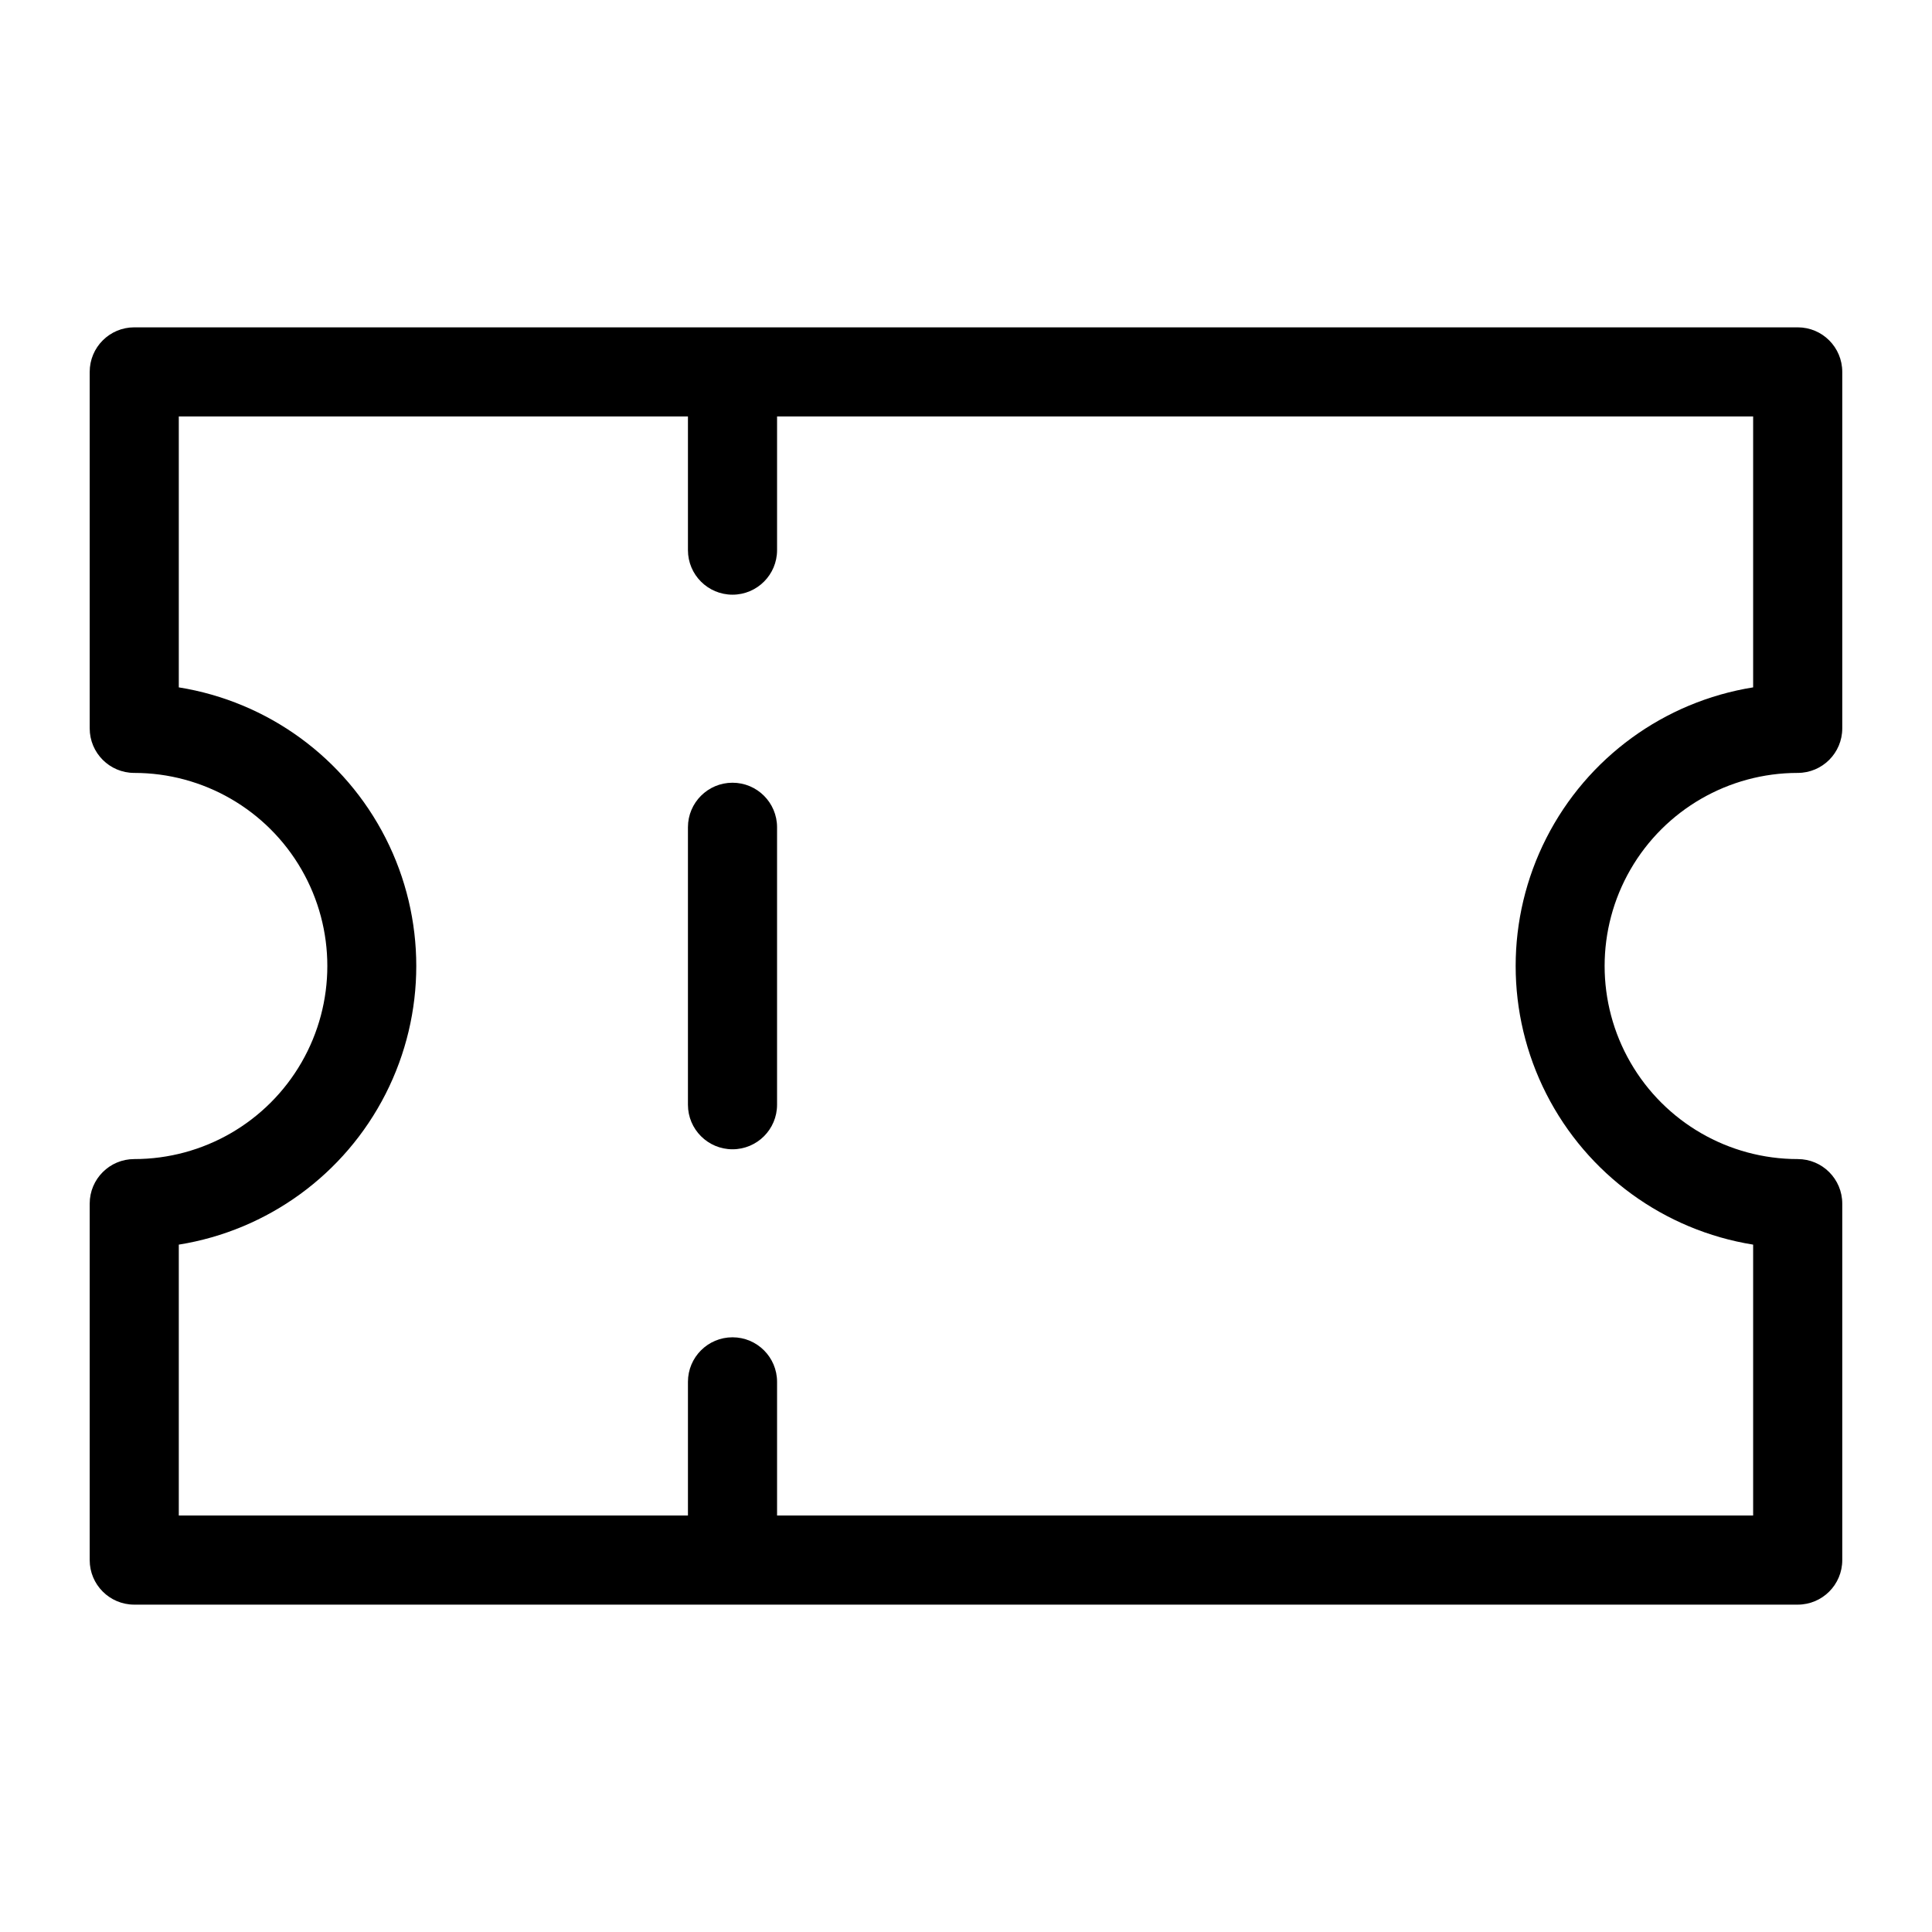<?xml version="1.0" encoding="UTF-8"?>
<!-- Uploaded to: ICON Repo, www.svgrepo.com, Generator: ICON Repo Mixer Tools -->
<svg fill="#000000" width="800px" height="800px" version="1.1" viewBox="144 144 512 512" xmlns="http://www.w3.org/2000/svg">
 <g>
  <path d="m338.12 351.43c-6.523 0-11.809 5.285-11.809 11.805v73.527c0 6.519 5.285 11.809 11.809 11.809 6.519 0 11.809-5.289 11.809-11.809v-73.527c0-6.519-5.289-11.805-11.809-11.805z"/>
  <path d="m620.41 348.83c6.523 0 11.809-5.289 11.809-11.809v-94.465c0-6.523-5.285-11.809-11.809-11.809h-440.83c-6.523 0-11.809 5.285-11.809 11.809v94.465c0 6.519 5.285 11.809 11.809 11.809 18.281 0 35.172 9.75 44.312 25.582 9.141 15.832 9.141 35.336 0 51.168s-26.031 25.586-44.312 25.586c-6.523 0-11.809 5.285-11.809 11.809v94.461c0 6.523 5.285 11.809 11.809 11.809h440.83c6.523 0 11.809-5.285 11.809-11.809v-94.461c0-6.523-5.285-11.809-11.809-11.809-18.281 0-35.172-9.754-44.312-25.586-9.141-15.832-9.141-35.336 0-51.168 9.141-15.832 26.031-25.582 44.312-25.582zm-11.809 125.01v71.793h-258.67v-35.426c0-6.523-5.289-11.809-11.809-11.809-6.523 0-11.809 5.285-11.809 11.809v35.426h-134.93v-71.793c23.602-3.789 43.969-18.629 54.805-39.934 10.84-21.309 10.84-46.508 0-67.812-10.836-21.305-31.203-36.148-54.805-39.934v-71.793h134.93v35.422c0 6.523 5.285 11.809 11.809 11.809 6.519 0 11.809-5.285 11.809-11.809v-35.422h258.67v71.793c-23.598 3.785-43.969 18.629-54.805 39.934-10.84 21.305-10.84 46.504 0 67.812 10.836 21.305 31.207 36.145 54.805 39.934z"/>
 </g>
</svg>